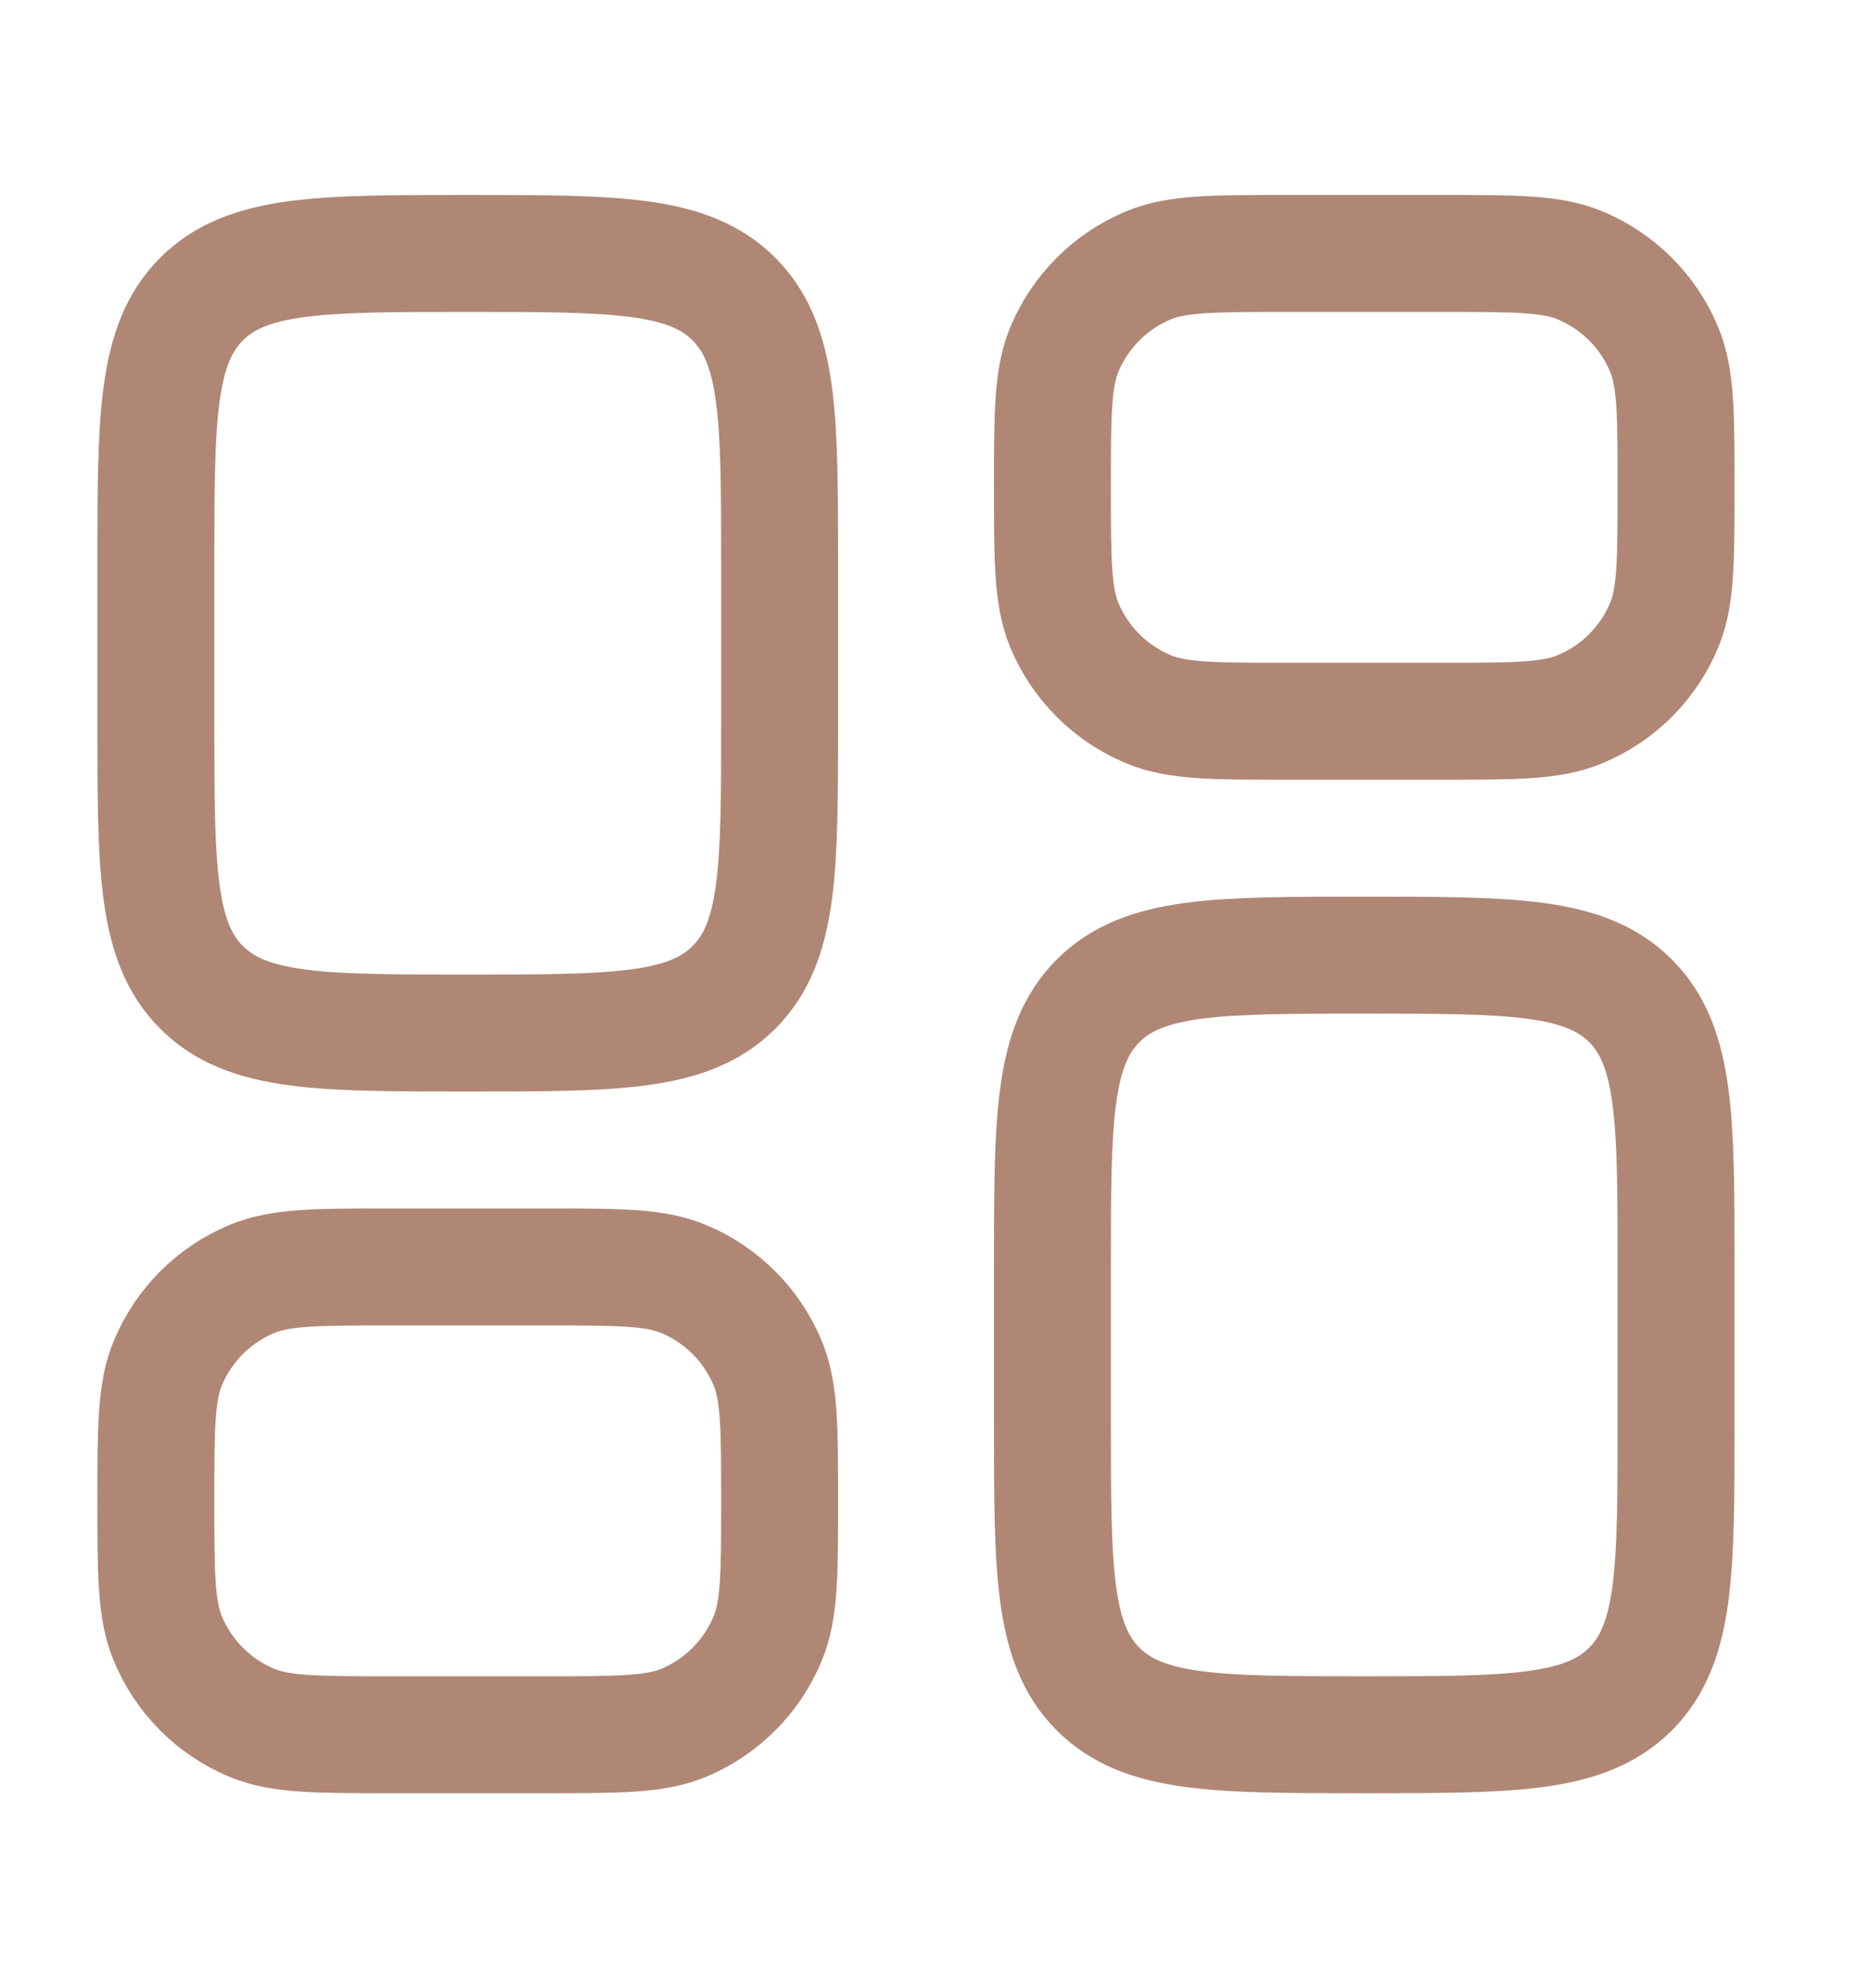 <?xml version="1.0" encoding="UTF-8"?> <svg xmlns="http://www.w3.org/2000/svg" width="16" height="17" viewBox="0 0 16 17" fill="none"><path d="M9 10.833C9 9.576 9 8.948 9.391 8.557C9.781 8.167 10.41 8.167 11.667 8.167C12.924 8.167 13.552 8.167 13.943 8.557C14.333 8.948 14.333 9.576 14.333 10.833V12.167C14.333 13.424 14.333 14.052 13.943 14.443C13.552 14.833 12.924 14.833 11.667 14.833C10.41 14.833 9.781 14.833 9.391 14.443C9 14.052 9 13.424 9 12.167V10.833Z" stroke="#B08775"></path><path d="M1.333 6.167C1.333 7.424 1.333 8.052 1.724 8.443C2.114 8.833 2.743 8.833 4 8.833C5.257 8.833 5.886 8.833 6.276 8.443C6.667 8.052 6.667 7.424 6.667 6.167V4.833C6.667 3.576 6.667 2.948 6.276 2.557C5.886 2.167 5.257 2.167 4 2.167C2.743 2.167 2.114 2.167 1.724 2.557C1.333 2.948 1.333 3.576 1.333 4.833V6.167Z" stroke="#B08775"></path><path d="M9 4.167C9 3.545 9 3.235 9.101 2.99C9.237 2.663 9.496 2.404 9.823 2.268C10.068 2.167 10.379 2.167 11 2.167H12.333C12.955 2.167 13.265 2.167 13.51 2.268C13.837 2.404 14.097 2.663 14.232 2.99C14.333 3.235 14.333 3.545 14.333 4.167C14.333 4.788 14.333 5.099 14.232 5.344C14.097 5.67 13.837 5.93 13.51 6.065C13.265 6.167 12.955 6.167 12.333 6.167H11C10.379 6.167 10.068 6.167 9.823 6.065C9.496 5.93 9.237 5.67 9.101 5.344C9 5.099 9 4.788 9 4.167Z" stroke="#B08775"></path><path d="M1.333 12.833C1.333 13.455 1.333 13.765 1.435 14.01C1.57 14.337 1.83 14.597 2.156 14.732C2.401 14.833 2.712 14.833 3.333 14.833H4.667C5.288 14.833 5.599 14.833 5.844 14.732C6.17 14.597 6.43 14.337 6.565 14.01C6.667 13.765 6.667 13.455 6.667 12.833C6.667 12.212 6.667 11.901 6.565 11.656C6.43 11.33 6.17 11.07 5.844 10.935C5.599 10.833 5.288 10.833 4.667 10.833H3.333C2.712 10.833 2.401 10.833 2.156 10.935C1.83 11.07 1.57 11.33 1.435 11.656C1.333 11.901 1.333 12.212 1.333 12.833Z" stroke="#B08775"></path></svg> 